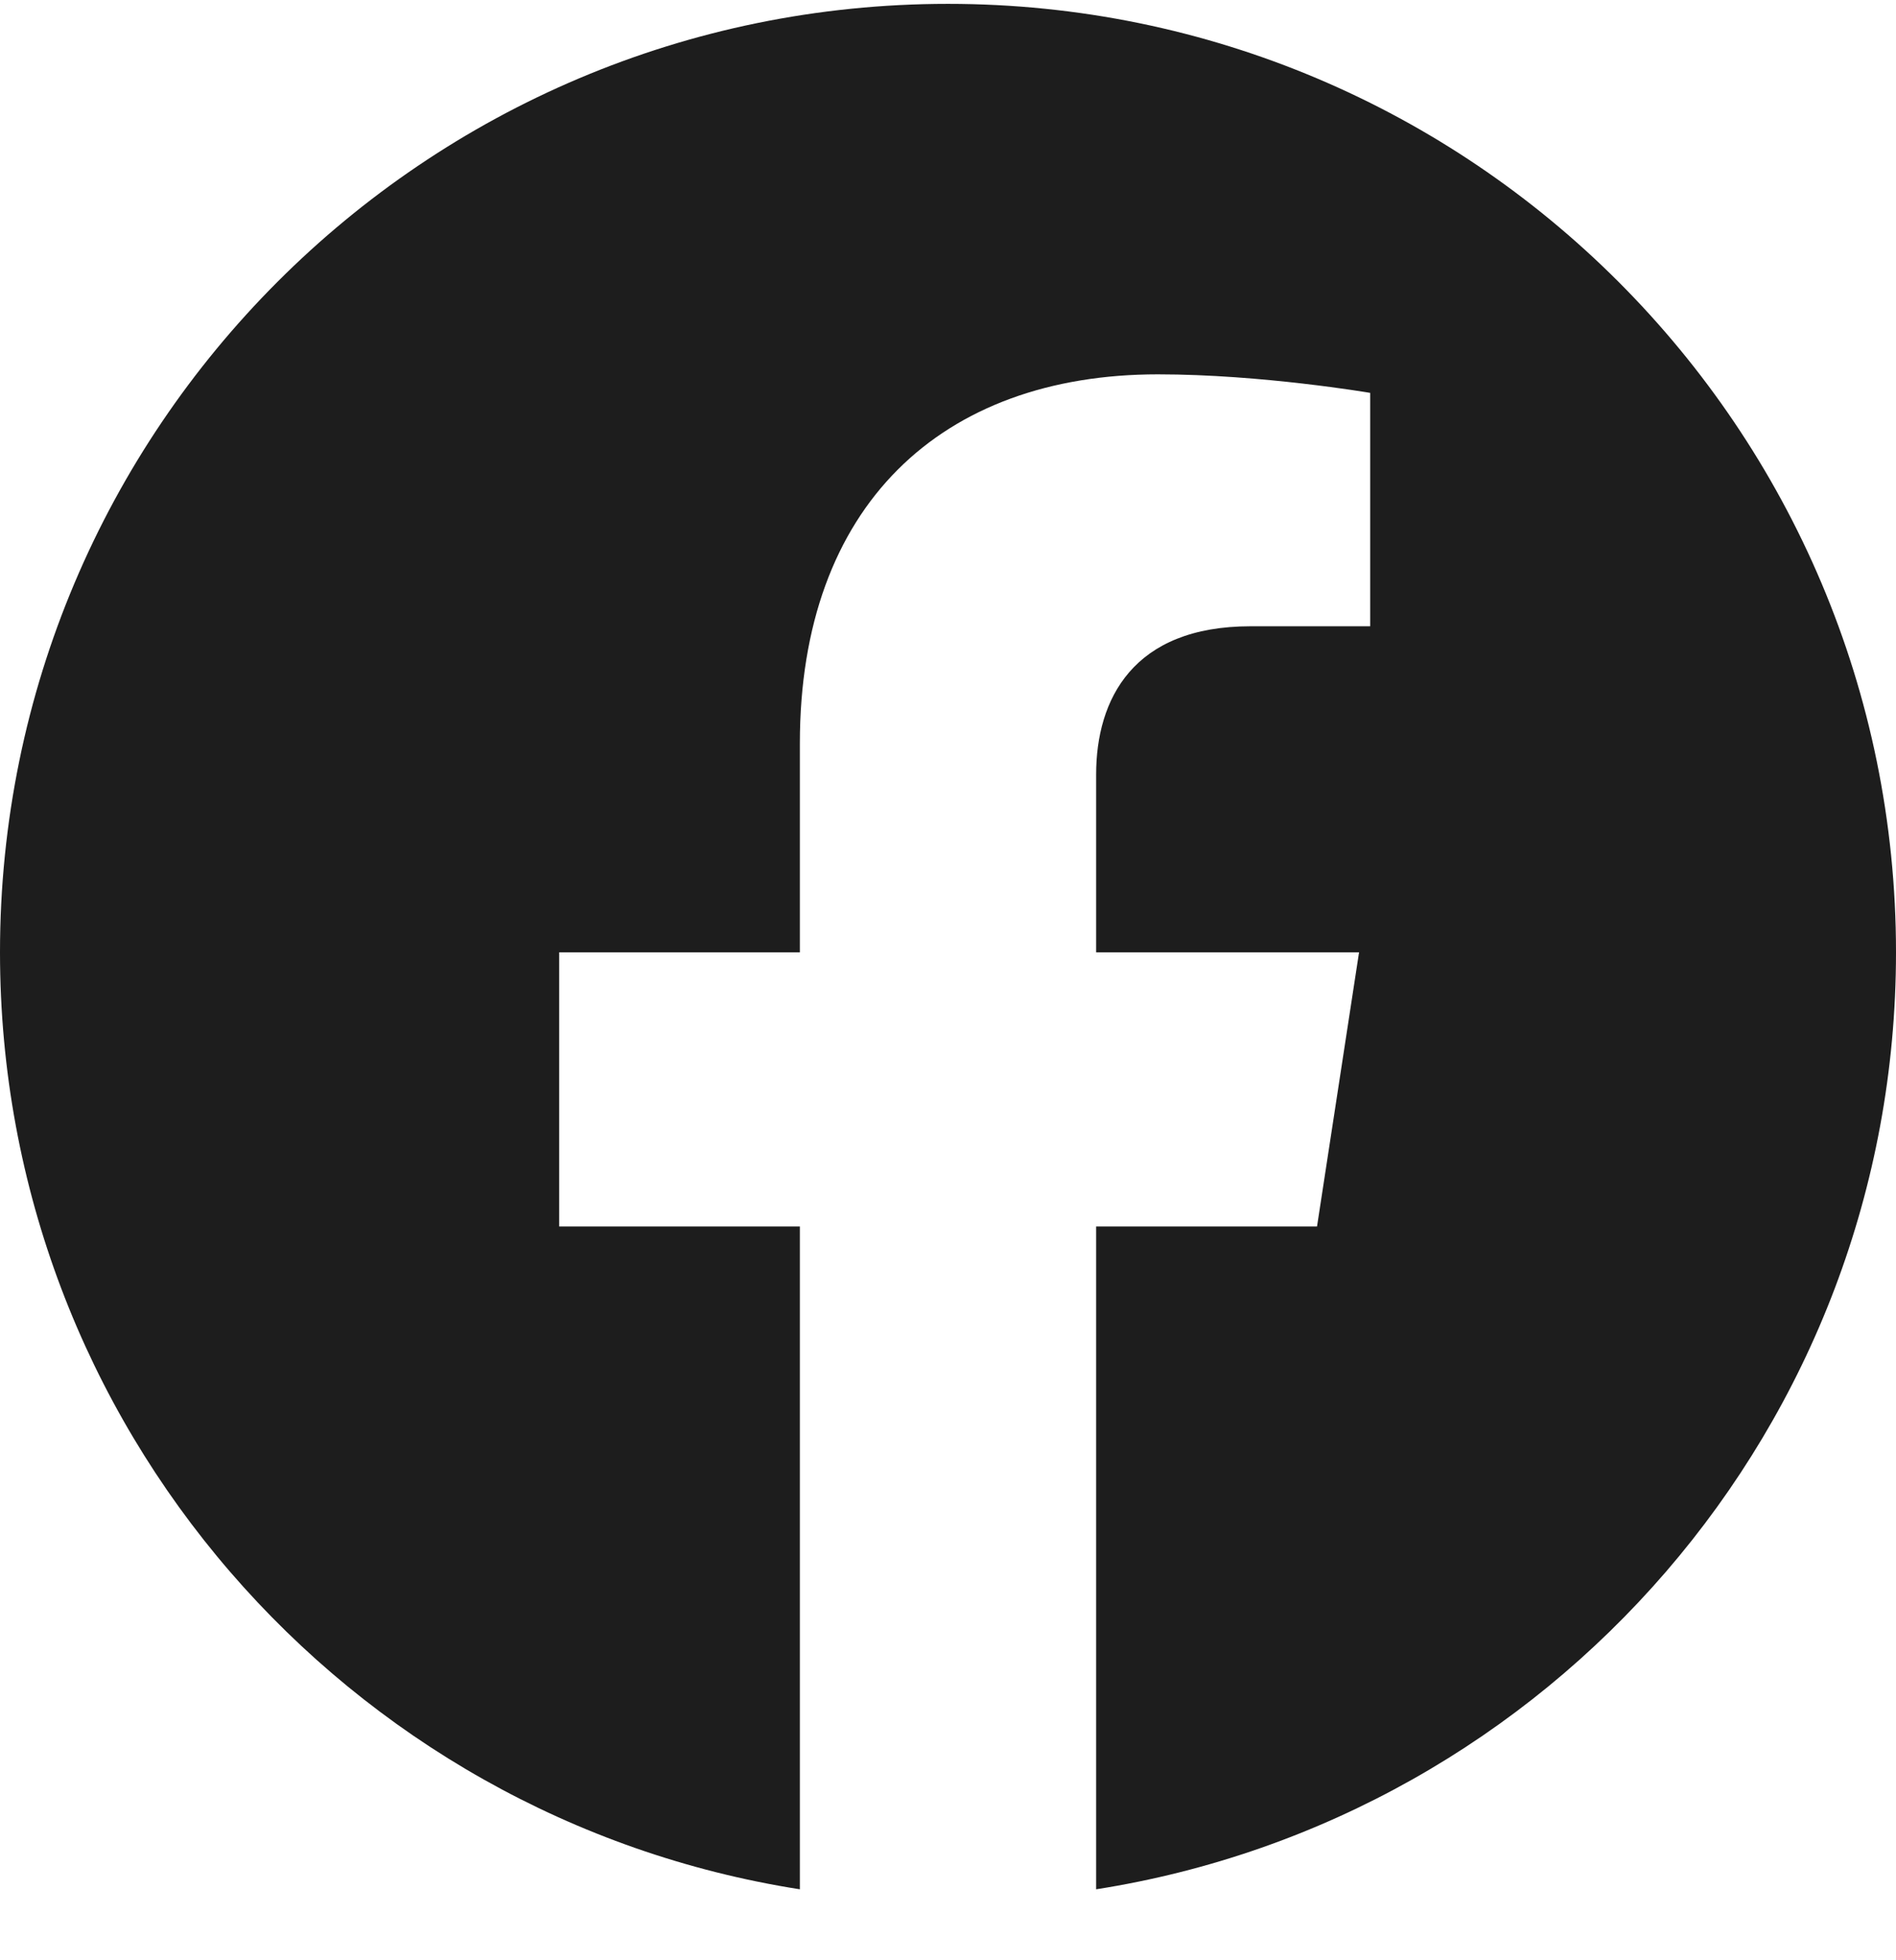 <svg width="30" height="31" viewBox="0 0 30 31" fill="none" xmlns="http://www.w3.org/2000/svg">
<g id="Facebook" clip-path="url(#clip0_1771_47816)">
<path id="Vector" d="M30 15.06C30 6.776 23.284 0.061 15 0.061C6.716 0.061 0 6.776 0 15.06C0 22.547 5.485 28.753 12.656 29.878V19.396H8.848V15.06H12.656V11.756C12.656 7.996 14.896 5.92 18.322 5.92C19.963 5.92 21.68 6.213 21.68 6.213V9.904H19.788C17.925 9.904 17.344 11.061 17.344 12.248V15.06H21.504L20.839 19.396H17.344V29.878C24.515 28.753 30 22.547 30 15.06Z" fill="#1D1D1D"/>
</g>
<defs>
<clipPath id="clip0_1771_47816">
<rect width="30" height="30" fill="white" transform="translate(0 0.061)"/>
</clipPath>
</defs>
</svg>
